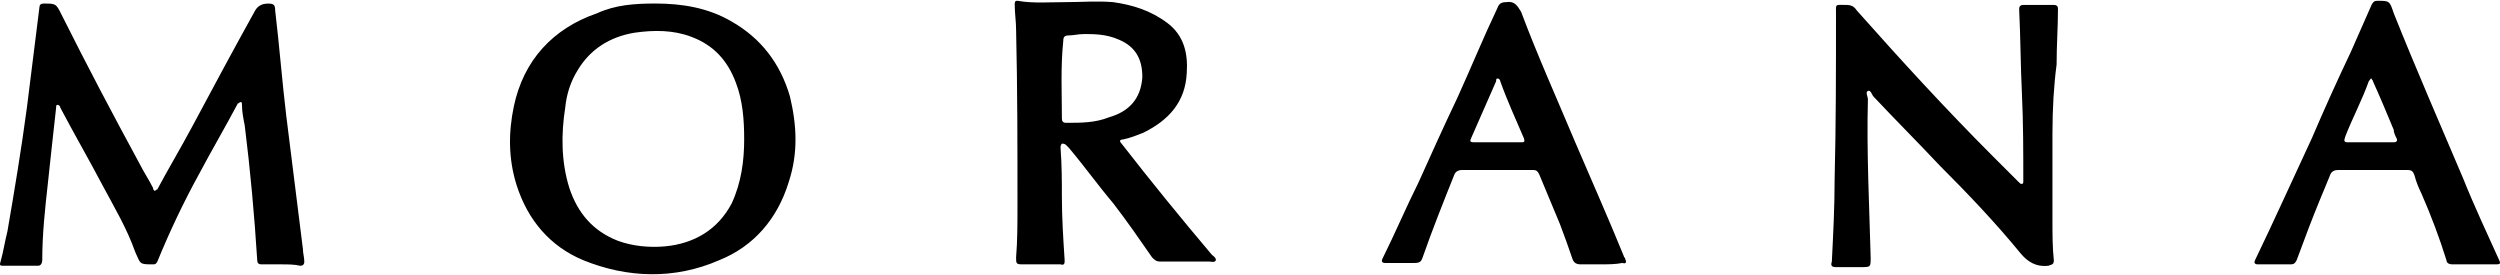 <svg xmlns="http://www.w3.org/2000/svg" xml:space="preserve" style="enable-background:new 0 0 1000 110" viewBox="0 0 1000 110"><path d="M112.32 105.74h-7.77c-1.11 0-1.66-.55-1.66-1.66-1.11-17.76-2.77-36.07-4.99-53.83-.55-2.77-1.11-5.55-1.11-8.32 0-.55 0-1.11-.55-1.11s-.55.55-1.11.55c-4.99 9.43-10.54 18.87-15.54 28.3-6.1 11.1-11.65 22.75-16.65 34.96-.55 1.11-1.11 1.11-1.66 1.11-5.55 0-4.99 0-7.21-4.99-3.33-9.43-8.32-17.76-12.76-26.08-5.55-10.54-11.65-21.09-17.2-31.63 0-.55-.55-1.11-1.11-1.11-.55 0-.55.55-.55 1.11-1.11 9.99-2.22 19.98-3.33 30.52-1.11 9.99-2.22 19.98-2.22 30.52 0 1.11-.55 2.22-1.66 2.22H1.33c-1.11 0-1.66 0-1.11-1.66 1.11-3.88 1.66-7.77 2.77-12.21 2.77-16.09 5.55-32.74 7.77-49.39l4.99-39.96c0-1.11.55-1.66 1.66-1.66 4.99 0 4.99 0 7.21 4.44 9.99 19.98 20.53 39.96 31.08 59.38 1.66 3.33 3.88 6.66 5.55 9.99 0 .55 0 .55.55 1.11.55 0 .55-.55 1.11-.55 4.44-8.32 9.43-16.65 13.87-24.97 8.32-15.54 16.65-31.08 24.97-46.06 1.11-2.22 2.77-3.33 5.55-3.33 2.22 0 2.77.55 2.77 2.77 1.66 13.87 2.77 28.3 4.44 42.18l6.66 53.27c0 1.66.55 3.33.55 4.99 0 1.11-.55 1.66-1.66 1.66-2.19-.56-4.97-.56-7.74-.56zM262.15 1.41c10.54 0 21.09 1.66 30.52 7.21 11.65 6.66 19.42 16.65 23.31 29.97 2.77 11.65 3.33 22.75-.55 34.41-4.44 14.43-13.87 25.53-27.75 31.08-17.76 7.77-36.63 7.21-54.38 0-13.32-5.55-22.2-16.09-26.64-29.97-3.33-10.54-3.33-21.09-1.11-31.63 3.88-18.31 15.54-31.08 33.3-37.18 7.21-3.33 14.98-3.89 23.3-3.89zm35.52 54.39c0-7.77-.55-15.54-3.33-22.75-3.33-8.88-8.88-14.98-17.76-18.31-7.21-2.77-14.98-2.77-22.75-1.66-9.99 1.66-17.76 6.66-22.75 14.98-2.77 4.44-4.44 9.43-4.99 14.98-1.66 10.54-1.66 21.64 1.66 32.19 3.33 9.99 9.43 17.2 19.42 21.09 6.1 2.22 12.76 2.77 18.87 2.22 11.65-1.11 21.09-6.66 26.64-17.2 3.88-8.34 4.99-17.22 4.99-25.54zm127.08 22.75c0 8.32.55 17.2 1.11 25.53 0 1.11 0 2.22-1.66 1.66h-15.54c-2.22 0-2.22-.55-2.22-2.77.55-6.66.55-13.87.55-20.53 0-23.31 0-47.17-.55-70.48 0-3.33-.55-6.66-.55-9.99 0-1.11 0-1.66 1.11-1.66 6.1 1.11 12.76.55 18.87.55 6.66 0 12.76-.55 19.42 0 7.77 1.11 14.98 3.33 21.64 8.32s8.32 12.21 7.77 19.98c-.55 11.65-7.21 18.87-17.2 23.86-2.77 1.11-5.55 2.22-8.32 2.77-1.11 0-1.66.55-.55 1.66 11.65 14.98 23.86 29.97 36.07 44.4.55.55 1.66 1.11 1.66 2.22-.55 1.11-1.66.55-2.77.55h-19.42c-1.66 0-2.22-.55-3.33-1.66-4.99-7.21-9.99-14.43-15.54-21.64-6.1-7.21-11.65-14.98-17.76-22.2l-1.11-1.11c-.55-.55-1.11-.55-1.66-.55-.55.55-.55 1.11-.55 1.66.53 7.22.53 13.33.53 19.43zm8.88-64.93c-2.22 0-4.44.55-6.1.55-1.66 0-2.22.55-2.22 2.22-1.11 10.54-.55 21.09-.55 31.08 0 1.11.55 1.66 1.66 1.66 6.1 0 11.65 0 17.2-2.22 7.77-2.22 12.76-7.21 13.32-16.09 0-7.21-2.77-12.21-9.43-14.98-5-2.22-10-2.22-13.88-2.22zm387.35 39.96v34.96c0 4.99 0 10.54.55 15.54 0 1.66-.55 1.66-2.22 2.22-4.99.55-8.32-1.66-11.1-4.99-9.99-12.21-21.09-23.86-32.19-34.96-8.88-9.43-17.76-18.31-26.64-27.75-.55-.55-1.11-2.77-2.22-2.22-1.11.55 0 2.22 0 3.33-.55 21.09.55 42.18 1.11 63.26 0 3.88 0 3.88-3.88 3.88h-9.99c-1.66 0-2.22-.55-1.66-2.22.55-11.1 1.11-21.64 1.11-32.74.55-22.2.55-43.84.55-66.04 0-4.44-.55-3.88 3.88-3.88 2.22 0 3.33.55 4.44 2.22 17.76 19.98 35.52 39.4 54.38 58.27L807.66 73c.55.55.55.55 1.11.55s.55-.55.55-1.11c0-11.65 0-23.31-.55-34.96-.55-11.1-.55-22.75-1.11-33.85 0-1.11.55-1.66 1.66-1.66h12.21c1.66 0 1.66 1.11 1.66 1.66 0 7.21-.55 14.43-.55 22.2-1.11 8.32-1.66 17.76-1.66 27.75zm-180.91 52.16h-7.77c-1.66 0-2.77-.55-3.33-2.22-1.66-4.99-3.33-9.43-4.99-13.87l-8.32-19.98c-.55-1.11-1.11-1.66-2.22-1.66h-28.86c-1.11 0-2.22.55-2.77 1.66-4.44 11.1-8.88 22.2-12.76 33.3-.55 1.66-1.11 2.22-3.33 2.22h-11.65c-1.11 0-1.66-.55-1.11-1.66 4.99-9.99 9.43-20.53 14.43-30.52 4.99-11.1 9.99-22.2 15.54-33.85 5.55-12.21 10.54-24.42 16.09-36.07.55-1.66 1.66-2.22 3.33-2.22 3.33-.55 4.44 1.11 6.1 3.88 6.66 17.76 14.43 34.96 21.64 52.16 6.66 15.54 13.32 30.52 19.42 45.51 0 .55.55.55.55 1.11.55 1.11.55 2.22-1.11 1.66-2.78.55-5.55.55-8.88.55zM599 56.91h9.43c1.11 0 1.66 0 1.11-1.66-3.33-7.77-6.66-14.98-9.43-22.75 0-.55-.55-1.11-1.11-1.11s-.55.55-.55 1.11c-3.33 7.77-6.66 14.98-9.99 22.75-.55 1.11-.55 1.66 1.11 1.66H599zm390.12 48.83h-8.32c-1.11 0-2.22-.55-2.22-1.66-2.77-8.88-6.1-17.76-9.99-26.64-1.11-2.22-2.22-4.99-2.77-7.21-.55-1.66-1.11-2.22-2.77-2.22H935.3c-1.66 0-2.77.55-3.33 2.22-2.77 6.66-5.55 13.32-8.32 20.53l-4.99 13.32c-.55 1.11-1.11 1.66-2.22 1.66h-13.32c-1.11 0-1.66-.55-1.11-1.66 7.77-16.09 14.98-32.19 22.75-48.83 4.99-11.65 9.99-22.75 15.54-34.41 2.77-6.1 5.55-12.76 8.32-18.87.55-1.11 1.11-1.66 2.22-1.66 4.99 0 4.99 0 6.66 4.99 8.88 22.2 18.31 43.84 27.75 66.04 4.44 11.1 9.43 21.64 14.43 32.74.55 1.11.55 1.66-1.11 1.66h-9.45zm-41.06-48.83h9.43c1.11 0 1.66-.55 1.11-1.66-.55-1.11-1.11-2.22-1.11-3.33-2.77-6.66-5.55-13.32-8.32-19.42 0-.55-.55-.55-.55-1.11-.55 0-.55.55-1.11 1.11-2.77 7.77-6.66 14.98-9.43 22.2-.55 1.66-.55 2.22 1.11 2.22-.01-.01 8.87-.01 8.87-.01z"/></svg>